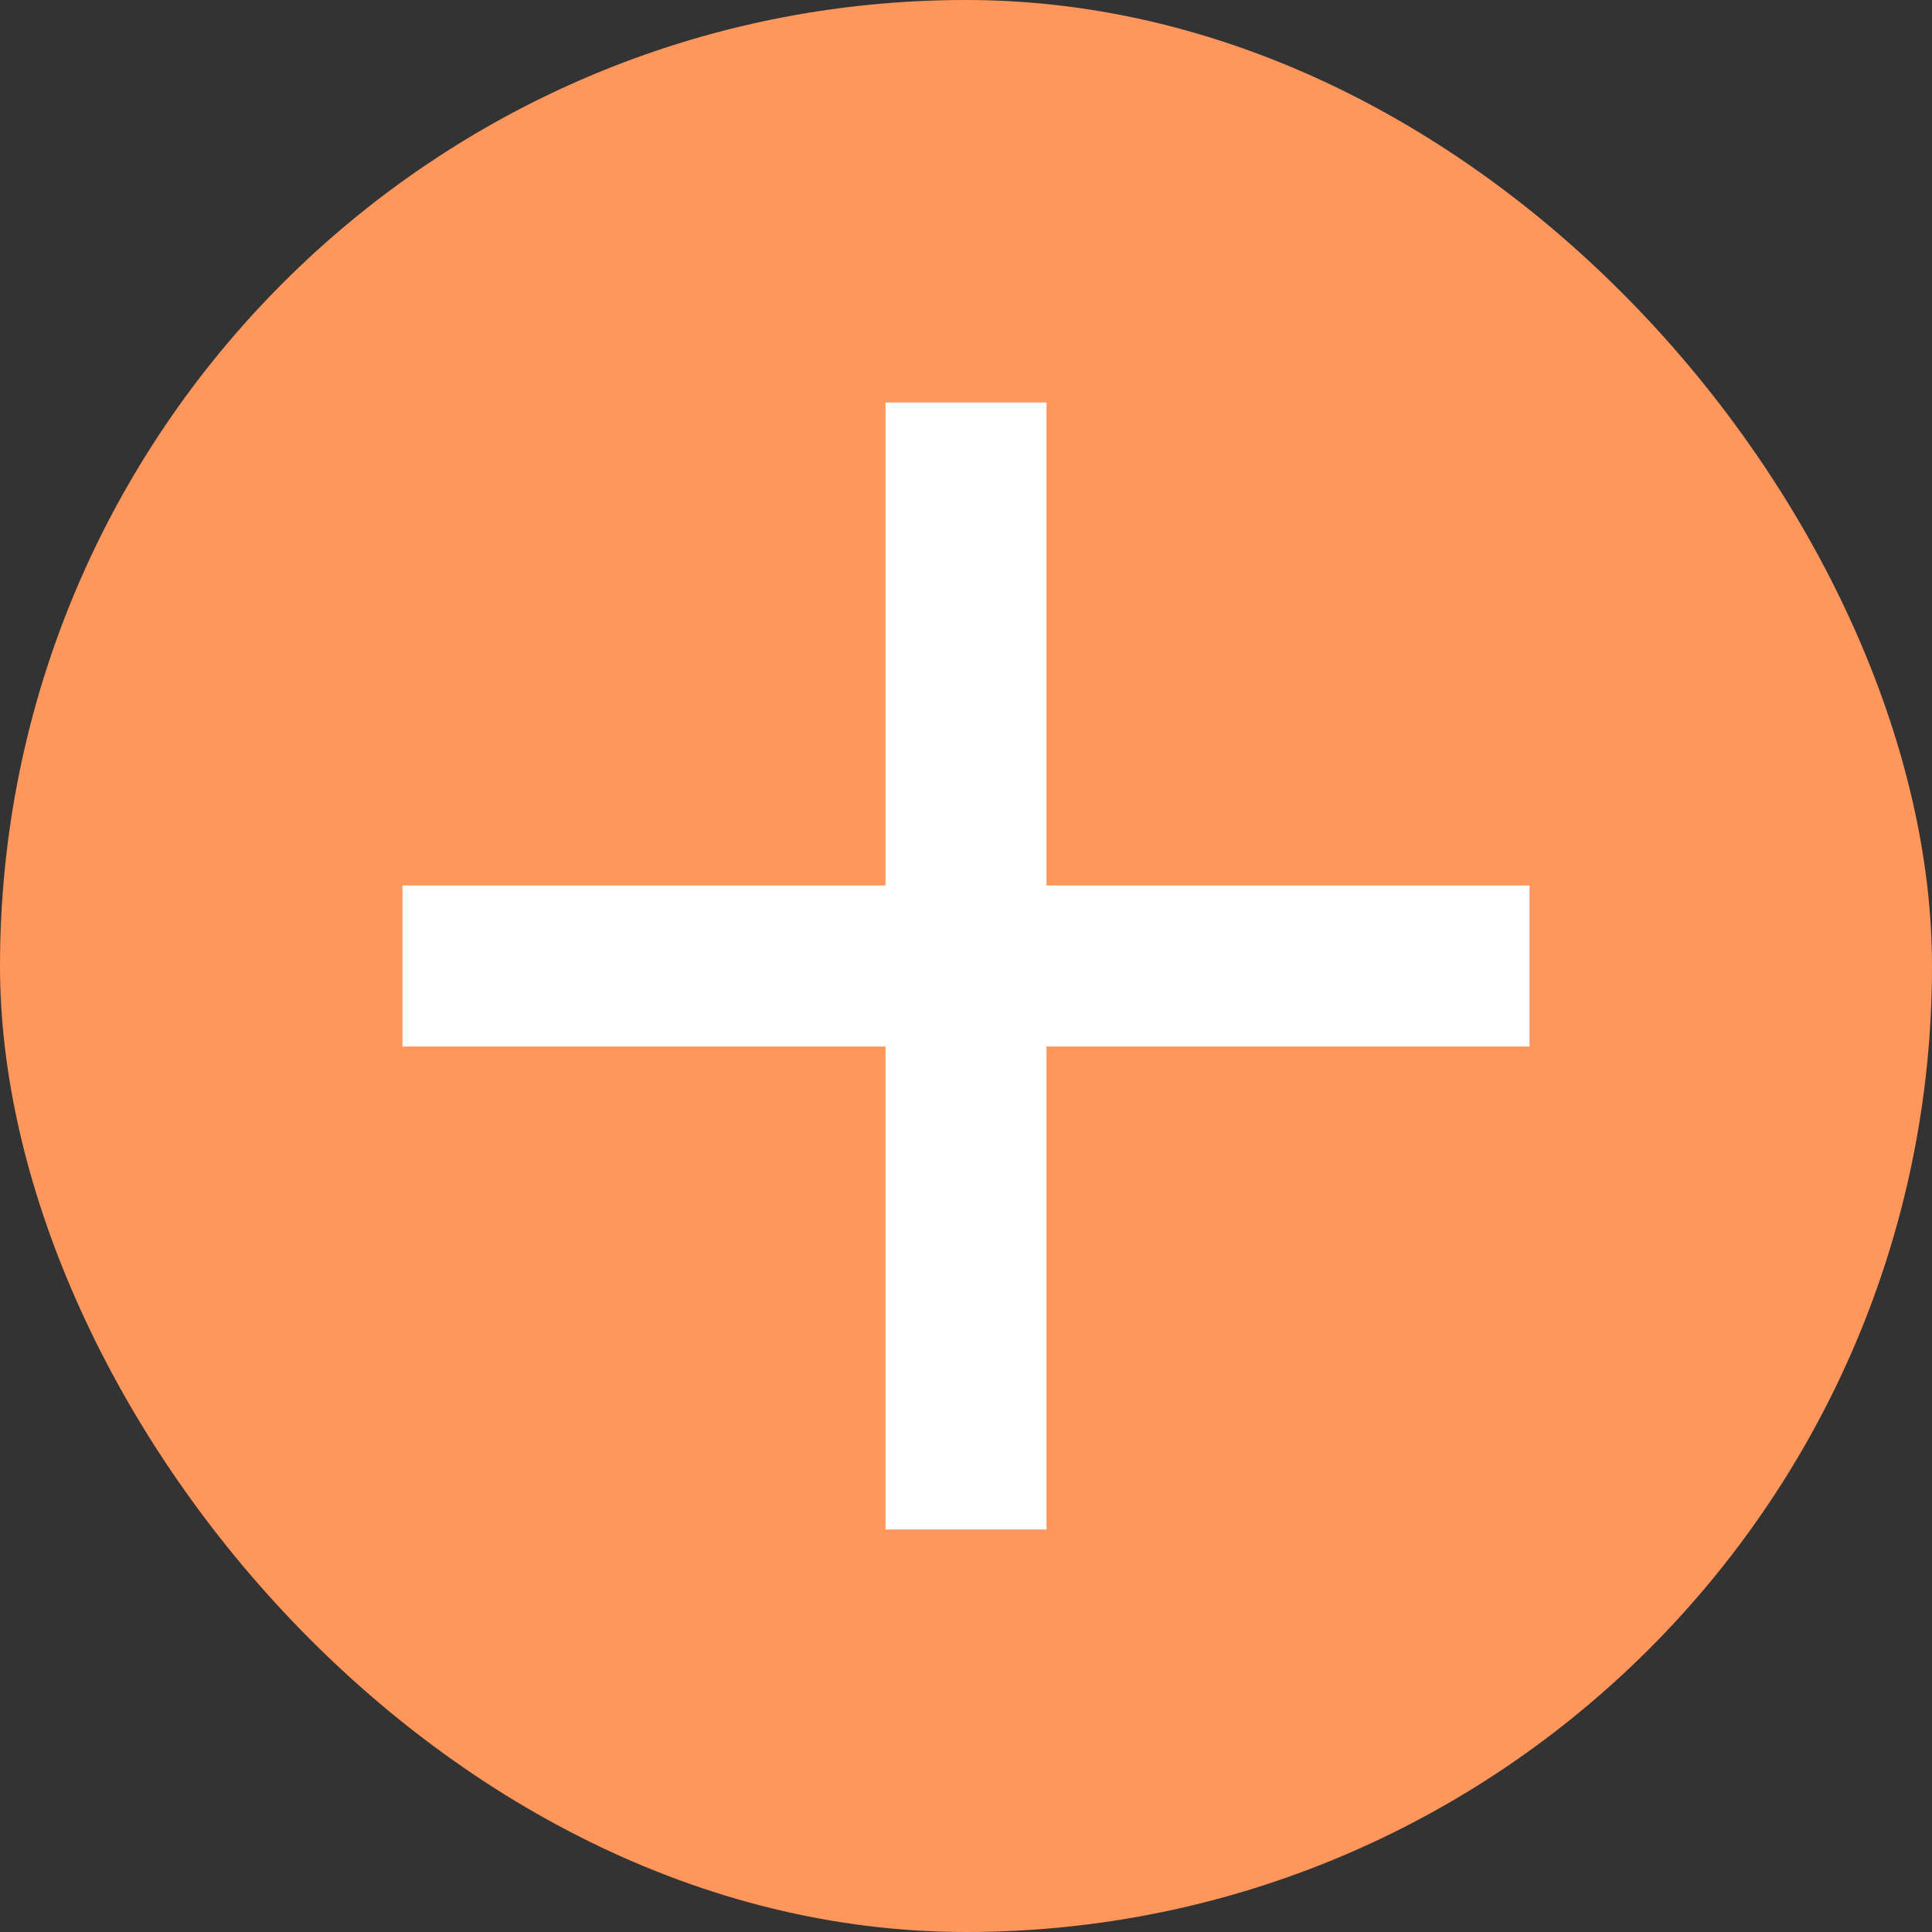 <svg width="24" height="24" viewBox="0 0 24 24" fill="none" xmlns="http://www.w3.org/2000/svg">
<rect x="0" y="0" width="24" height="24" fill="#333333" stroke="none"/>
<g id="Plus icon">
<rect width="24" height="24" rx="12" fill="#FF975C"/>
<path id="icon" fill-rule="evenodd" clip-rule="evenodd" d="M13 11H19V13H13V19H11V13H5V11H11V5H13V11Z" fill="white"/>
</g>
</svg>
